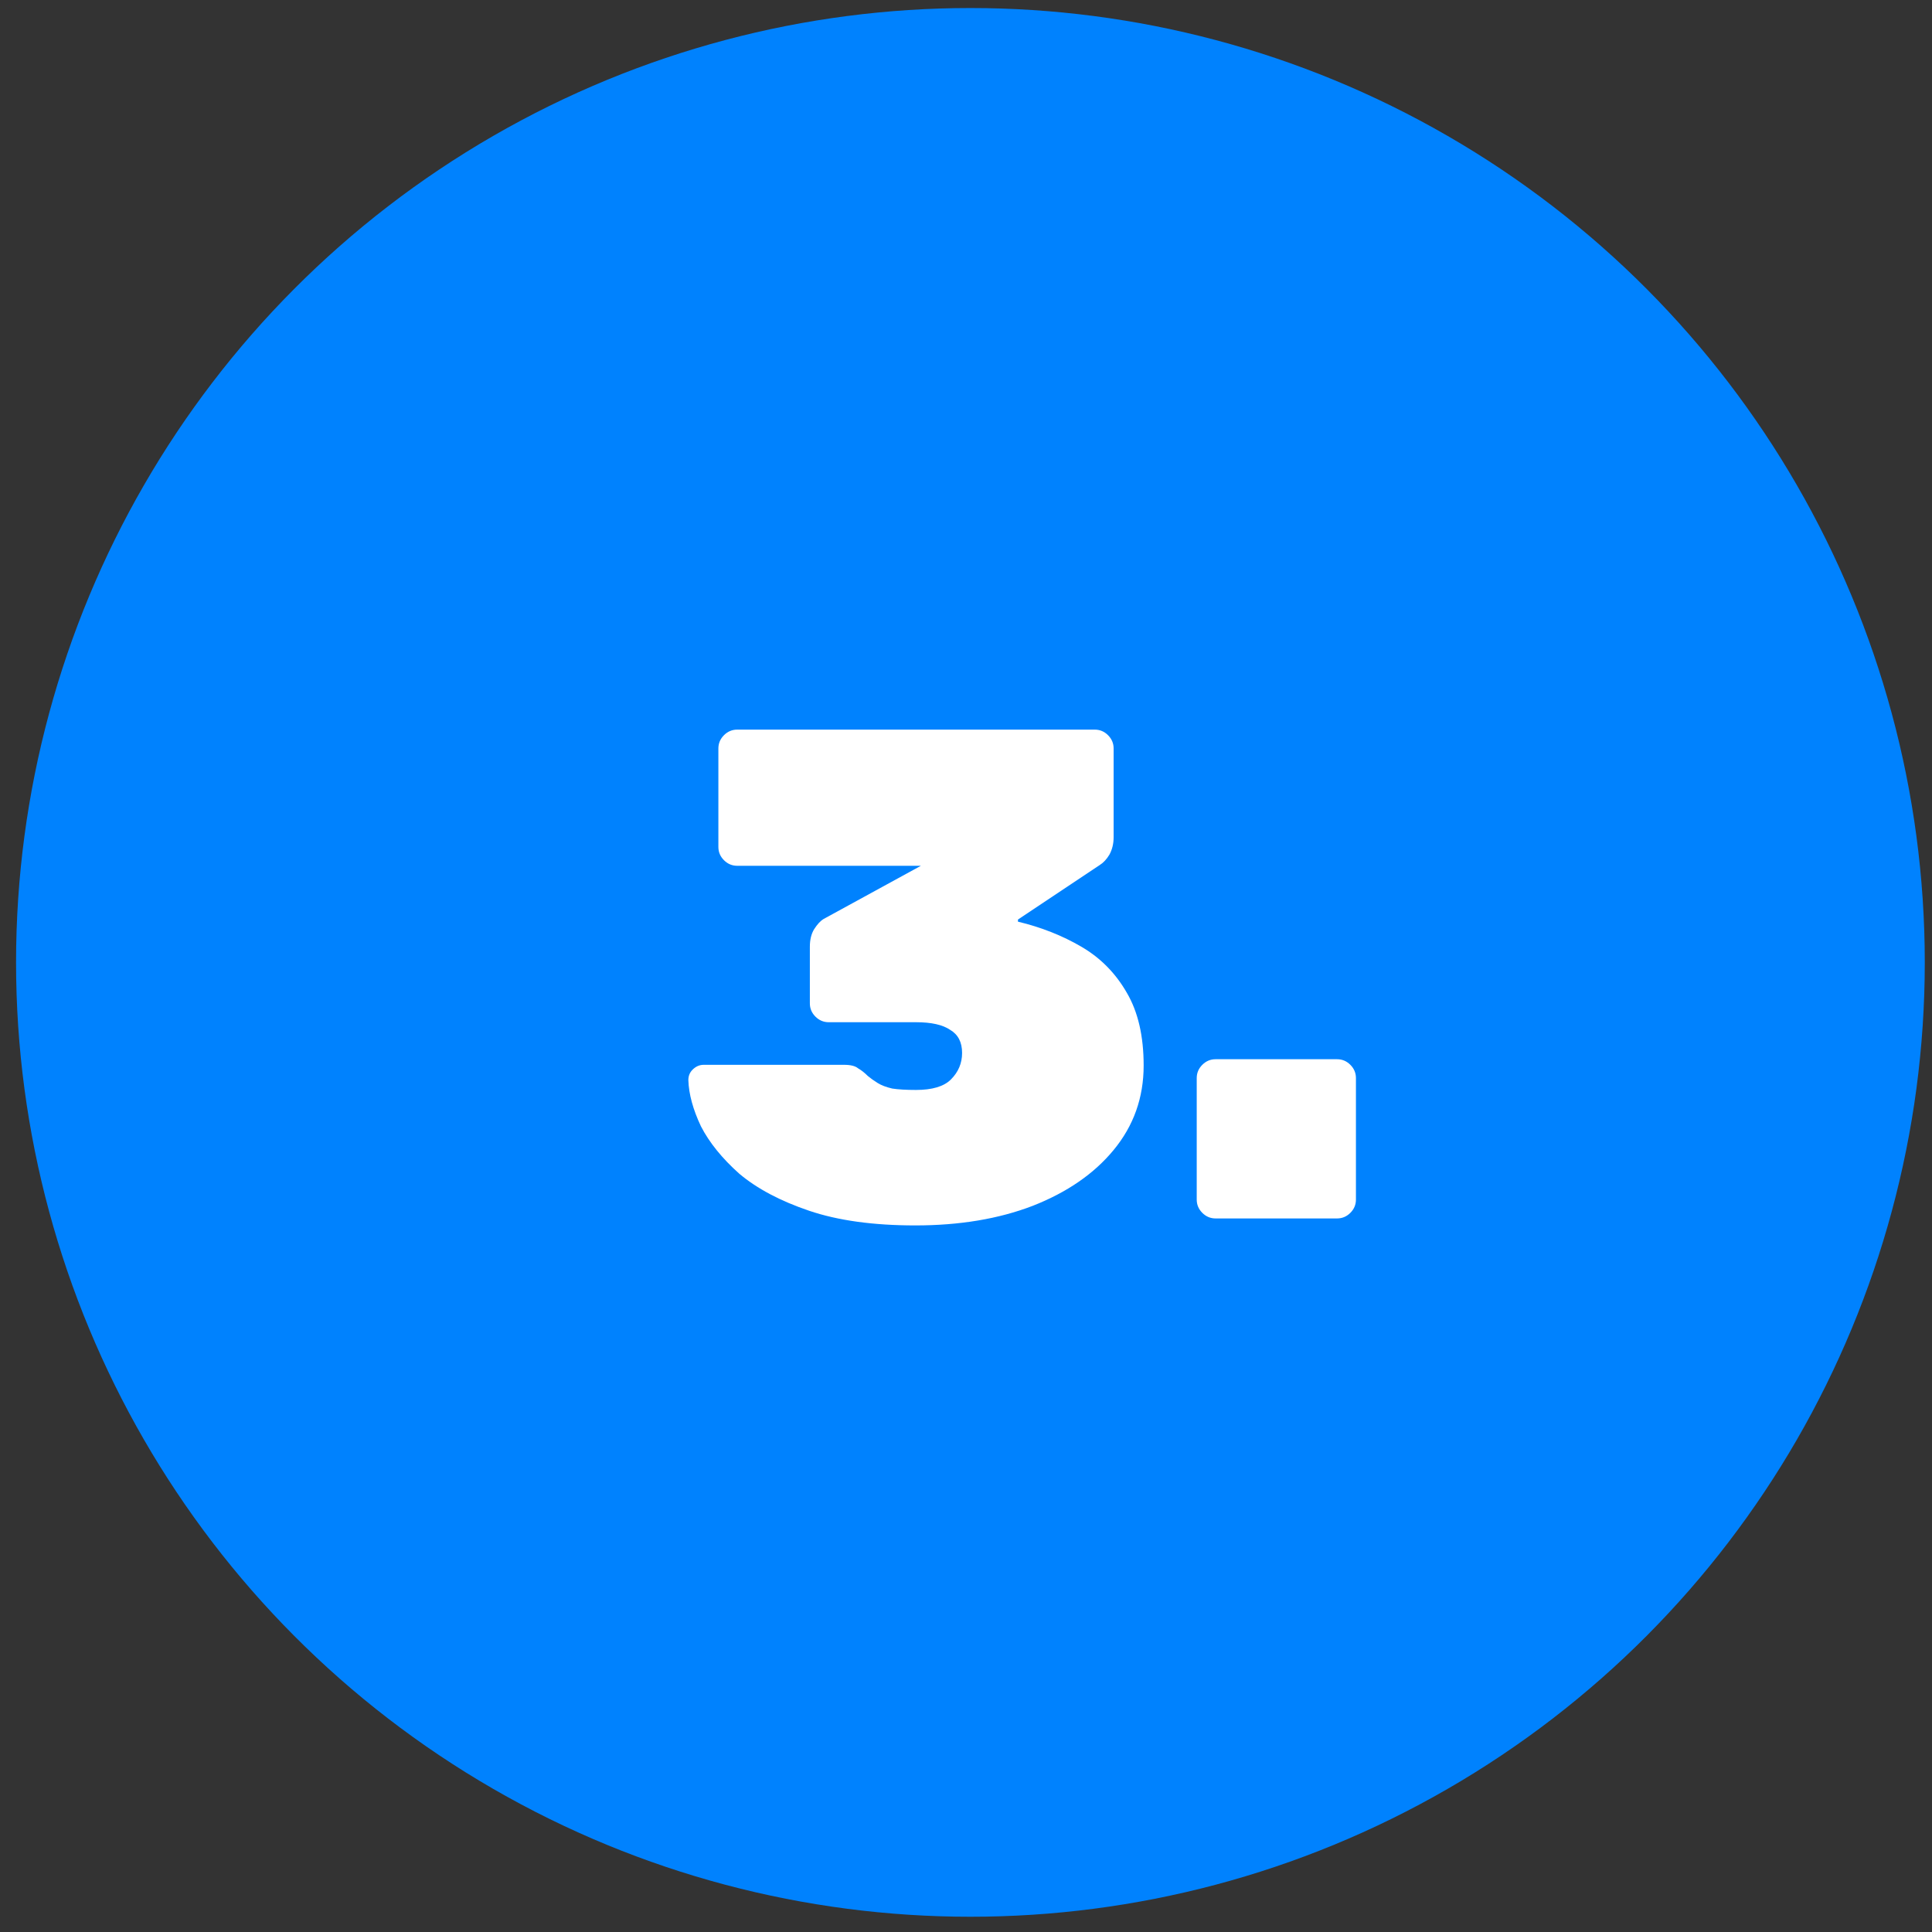 <?xml version="1.0" encoding="UTF-8"?> <svg xmlns="http://www.w3.org/2000/svg" width="83" height="83" viewBox="0 0 83 83" fill="none"><rect x="0" y="0" width="83" height="83" fill="#333333" stroke="none"/> <circle cx="41.69" cy="41.345" r="41" fill="#0082FE"></circle> <path d="M39.322 52.645C37.522 52.645 36.002 52.435 34.762 52.015C33.522 51.595 32.522 51.065 31.762 50.425C31.022 49.765 30.472 49.085 30.112 48.385C29.772 47.665 29.592 47.005 29.572 46.405C29.572 46.225 29.632 46.075 29.752 45.955C29.892 45.815 30.052 45.745 30.232 45.745H36.262C36.542 45.745 36.742 45.795 36.862 45.895C37.002 45.975 37.142 46.085 37.282 46.225C37.402 46.325 37.542 46.425 37.702 46.525C37.862 46.625 38.072 46.705 38.332 46.765C38.592 46.805 38.932 46.825 39.352 46.825C40.052 46.825 40.552 46.675 40.852 46.375C41.172 46.055 41.332 45.675 41.332 45.235C41.332 44.775 41.162 44.445 40.822 44.245C40.502 44.025 40.012 43.915 39.352 43.915H35.602C35.382 43.915 35.192 43.835 35.032 43.675C34.872 43.515 34.792 43.325 34.792 43.105V40.675C34.792 40.375 34.852 40.125 34.972 39.925C35.112 39.705 35.252 39.555 35.392 39.475L39.562 37.195H31.672C31.452 37.195 31.262 37.115 31.102 36.955C30.942 36.795 30.862 36.605 30.862 36.385V32.155C30.862 31.935 30.942 31.745 31.102 31.585C31.262 31.425 31.452 31.345 31.672 31.345H47.032C47.252 31.345 47.442 31.425 47.602 31.585C47.762 31.745 47.842 31.935 47.842 32.155V35.965C47.842 36.245 47.782 36.495 47.662 36.715C47.542 36.915 47.402 37.065 47.242 37.165L43.732 39.505V39.595C44.732 39.835 45.642 40.195 46.462 40.675C47.282 41.155 47.932 41.815 48.412 42.655C48.892 43.475 49.132 44.515 49.132 45.775C49.132 47.155 48.702 48.365 47.842 49.405C47.002 50.425 45.842 51.225 44.362 51.805C42.902 52.365 41.222 52.645 39.322 52.645ZM52.222 52.345C52.002 52.345 51.812 52.265 51.652 52.105C51.492 51.945 51.412 51.755 51.412 51.535V46.315C51.412 46.095 51.492 45.905 51.652 45.745C51.812 45.585 52.002 45.505 52.222 45.505H57.442C57.662 45.505 57.852 45.585 58.012 45.745C58.172 45.905 58.252 46.095 58.252 46.315V51.535C58.252 51.755 58.172 51.945 58.012 52.105C57.852 52.265 57.662 52.345 57.442 52.345H52.222Z" fill="white"></path> </svg> 